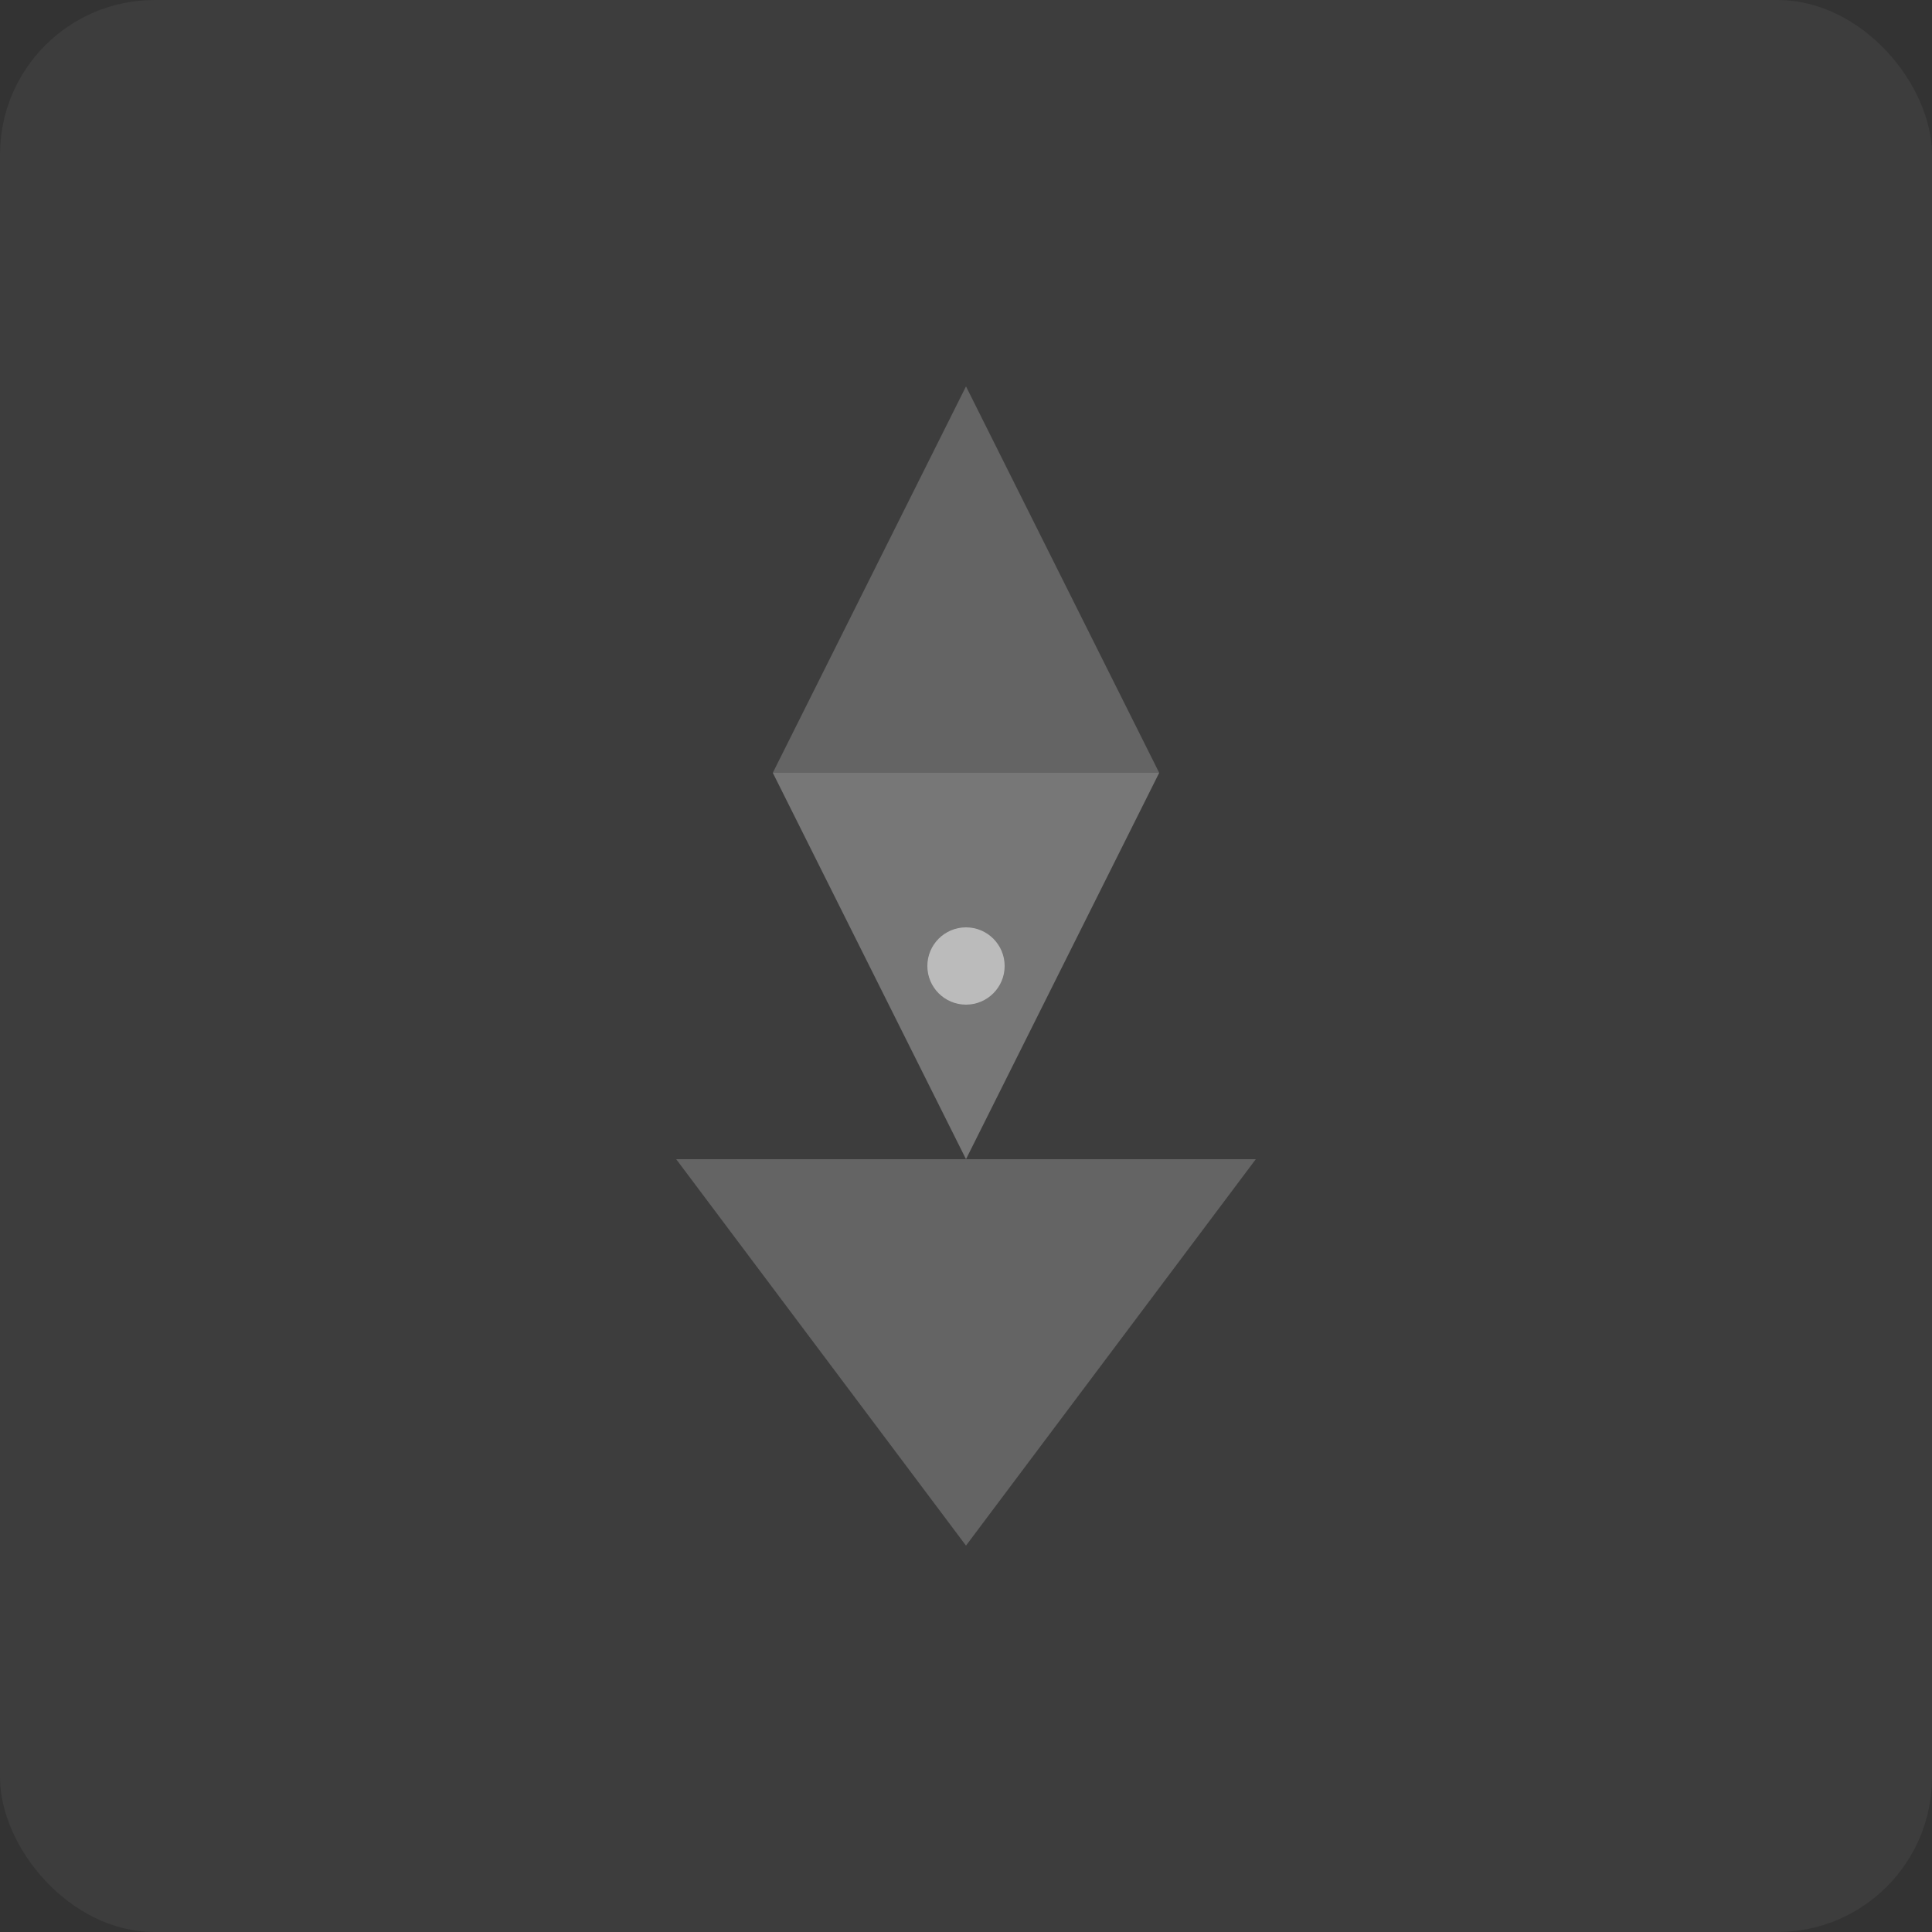 <svg width="100" height="100" viewBox="0 0 100 100" fill="none" xmlns="http://www.w3.org/2000/svg">
  <rect x="0" y="0" width="100" height="100" fill="#333333" stroke="none"/>
  <rect width="100" height="100" rx="8" fill="white" fill-opacity="0.05"/>
  <path d="M50 20L60 40H40L50 20Z" fill="white" fill-opacity="0.2"/>
  <path d="M40 40L50 60L60 40H40Z" fill="white" fill-opacity="0.3"/>
  <path d="M35 60H65L50 80L35 60Z" fill="white" fill-opacity="0.2"/>
  <circle cx="50" cy="50" r="2" fill="white" fill-opacity="0.5"/>
</svg>



